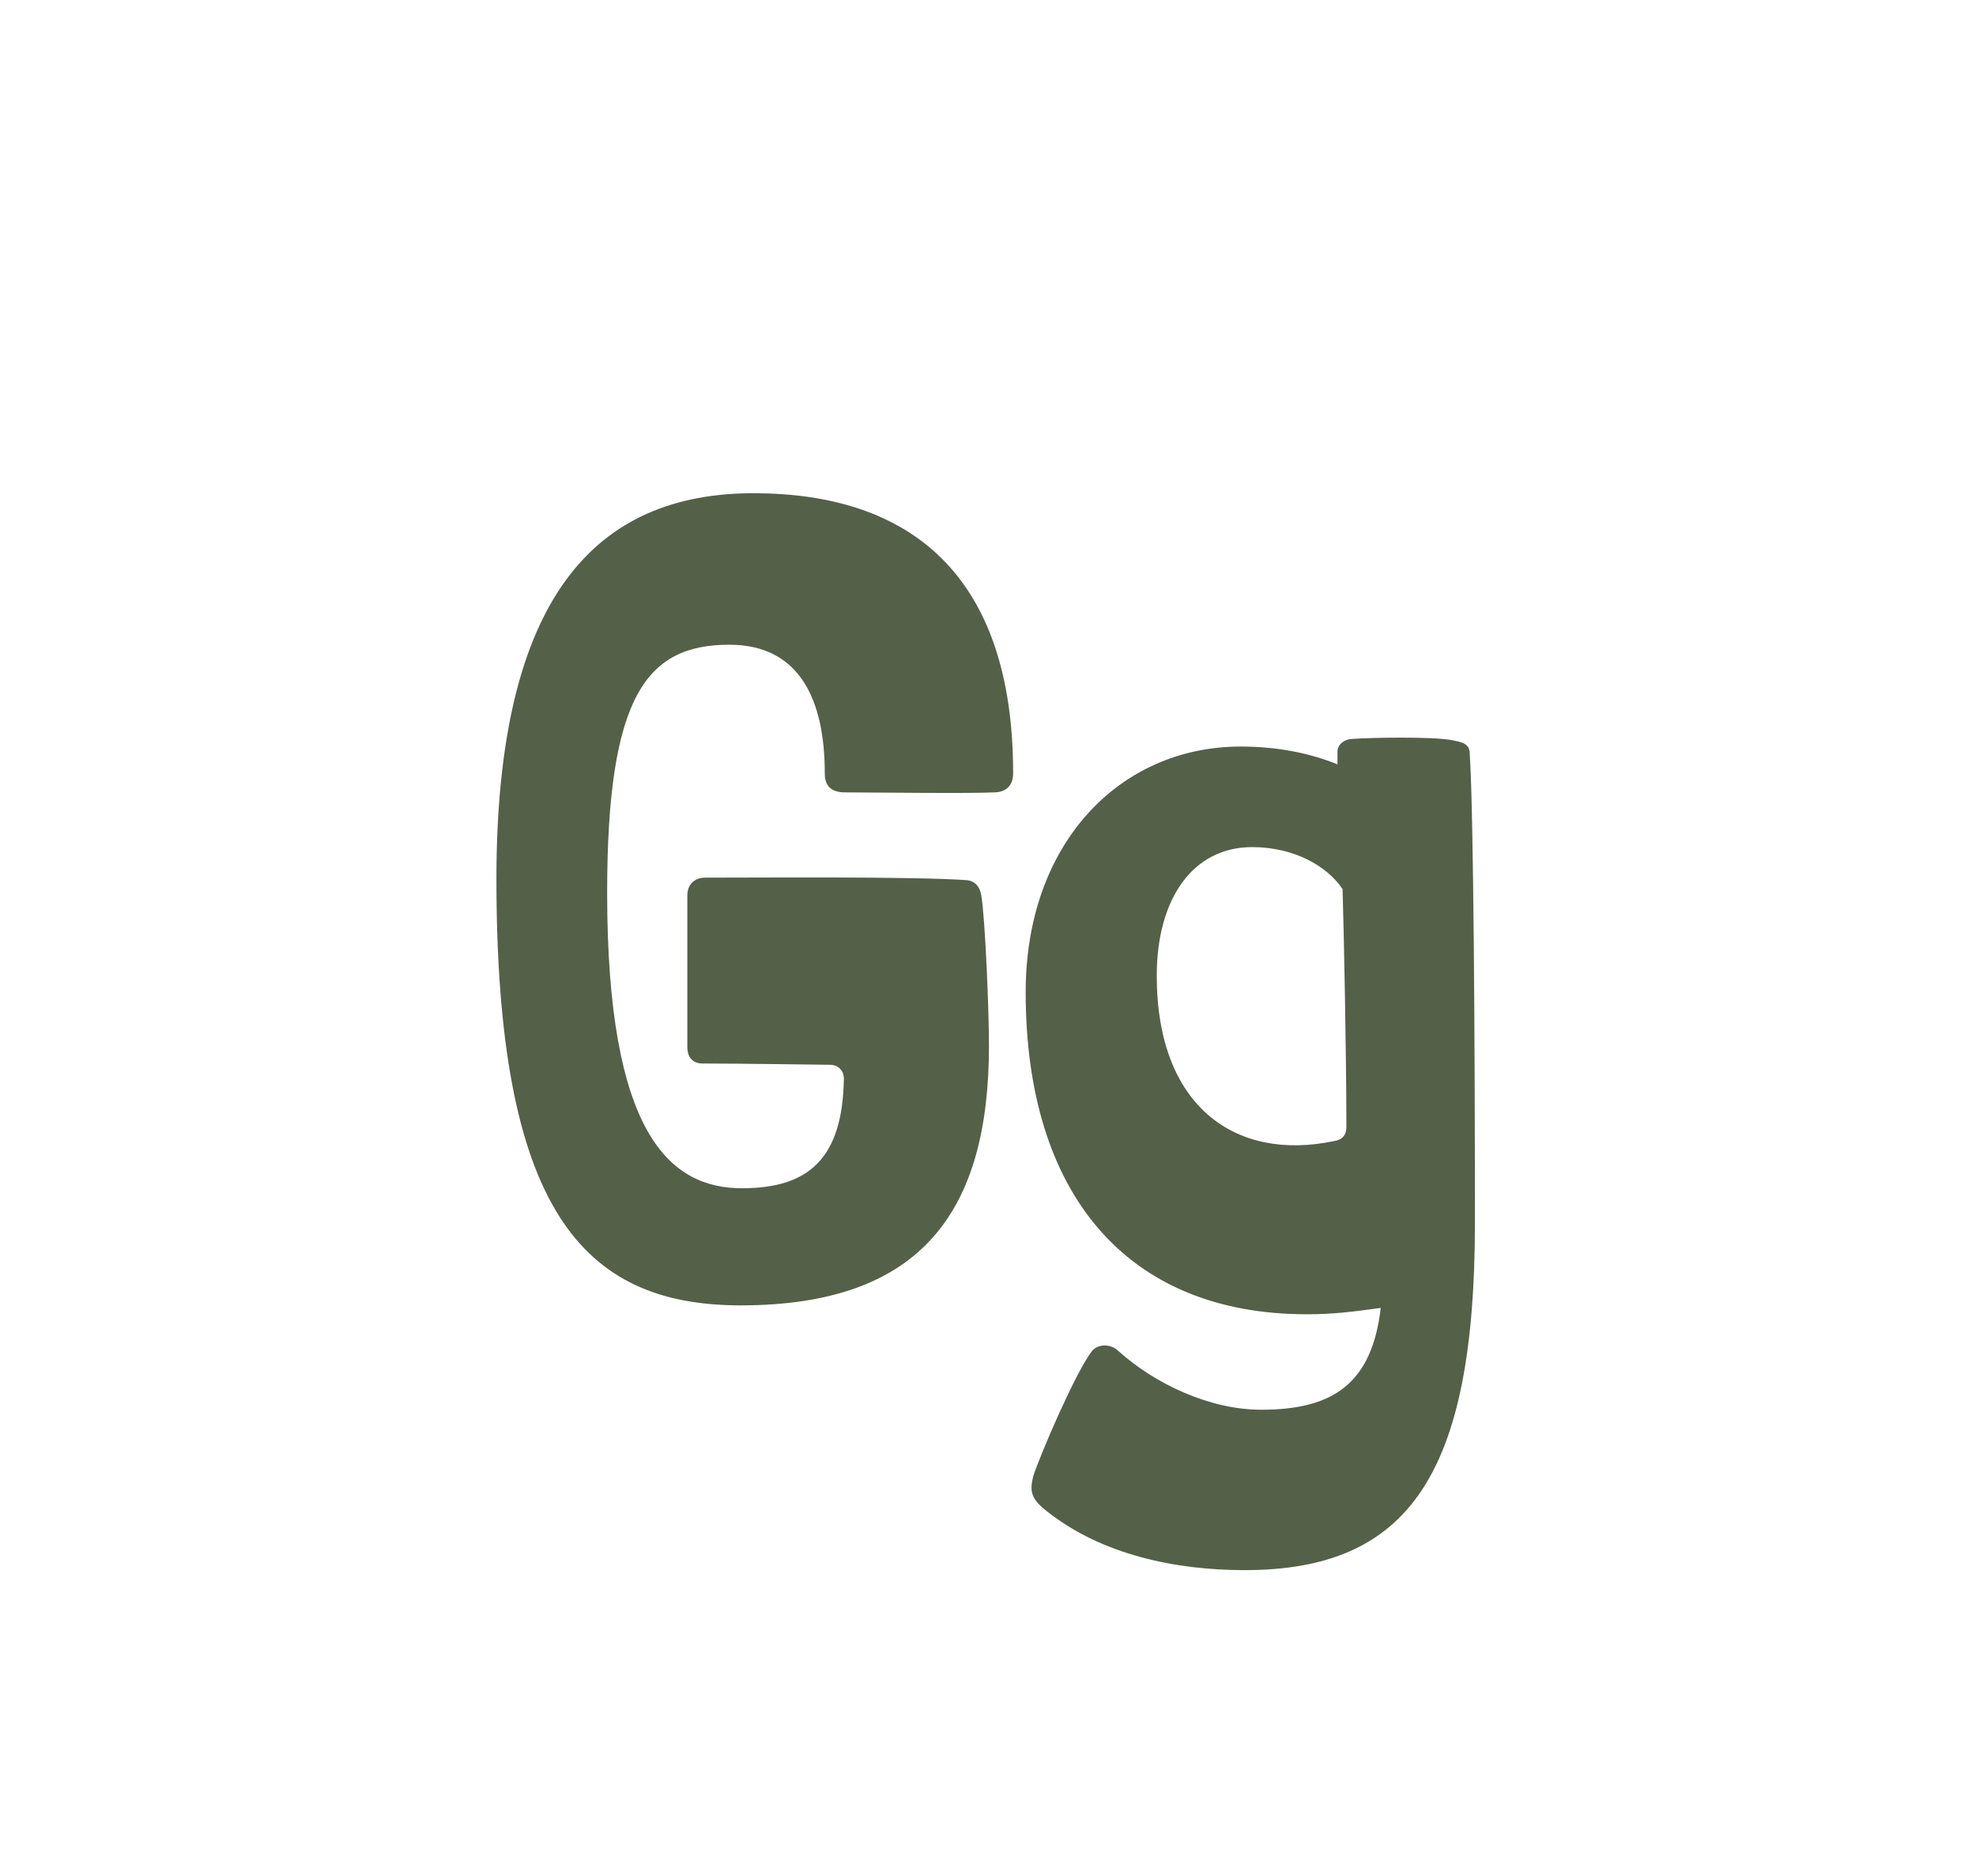 <svg width="354" height="336" viewBox="0 0 354 336" fill="none" xmlns="http://www.w3.org/2000/svg">
<path d="M123.135 187.524V160.392C123.135 158.568 124.275 157.2 126.327 157.2C135.903 157.2 164.175 156.972 173.295 157.656C174.891 157.884 175.575 159.024 175.803 160.392C176.487 164.496 177.171 180.684 177.171 187.296C177.171 216.708 165.315 233.808 132.711 233.808C104.211 233.808 88.935 216.48 88.935 157.428C88.935 106.584 106.947 88.344 134.991 88.344C162.807 88.344 181.503 102.708 181.503 138.504C181.503 140.784 180.135 141.924 178.083 141.924C173.979 142.152 154.827 141.924 151.407 141.924C148.671 141.924 147.759 140.556 147.759 138.504C147.759 125.28 143.199 115.476 130.659 115.476C115.839 115.476 108.771 124.596 108.771 159.936C108.771 203.028 119.943 212.832 132.939 212.832C144.795 212.832 150.951 207.588 151.179 193.224C151.179 191.628 150.039 190.716 148.671 190.716C148.443 190.716 132.255 190.488 125.871 190.488C124.275 190.488 123.135 189.576 123.135 187.524ZM239.609 136.908V134.628C239.609 133.26 240.977 132.348 242.345 132.348C245.081 132.12 256.709 131.892 260.129 132.576C262.637 133.032 263.321 133.488 263.321 135.312C264.005 146.256 264.233 187.752 264.233 218.988C264.233 264.132 252.377 281.232 222.965 281.232C210.653 281.232 197.429 278.496 187.625 270.744C184.661 268.464 184.433 267.096 185.117 264.36C186.485 260.256 192.641 245.892 195.605 242.016C196.745 240.648 199.025 240.648 200.393 242.016C207.005 247.944 216.809 252.504 225.929 252.504C238.697 252.504 245.765 247.944 247.361 234.264C242.345 234.948 238.925 235.404 234.137 235.404C201.761 235.404 183.749 213.744 183.749 177.72C183.749 151.044 200.621 133.716 222.281 133.716C228.665 133.716 234.593 134.856 239.609 136.908ZM240.521 159.252C237.785 155.148 231.857 151.728 224.333 151.728C213.617 151.728 207.233 161.076 207.233 174.756C207.233 198.24 221.369 208.044 238.925 204.396C240.521 204.168 241.205 203.256 241.205 201.888C241.205 189.12 240.749 166.548 240.521 159.252Z" fill="#546048"/>
</svg>
